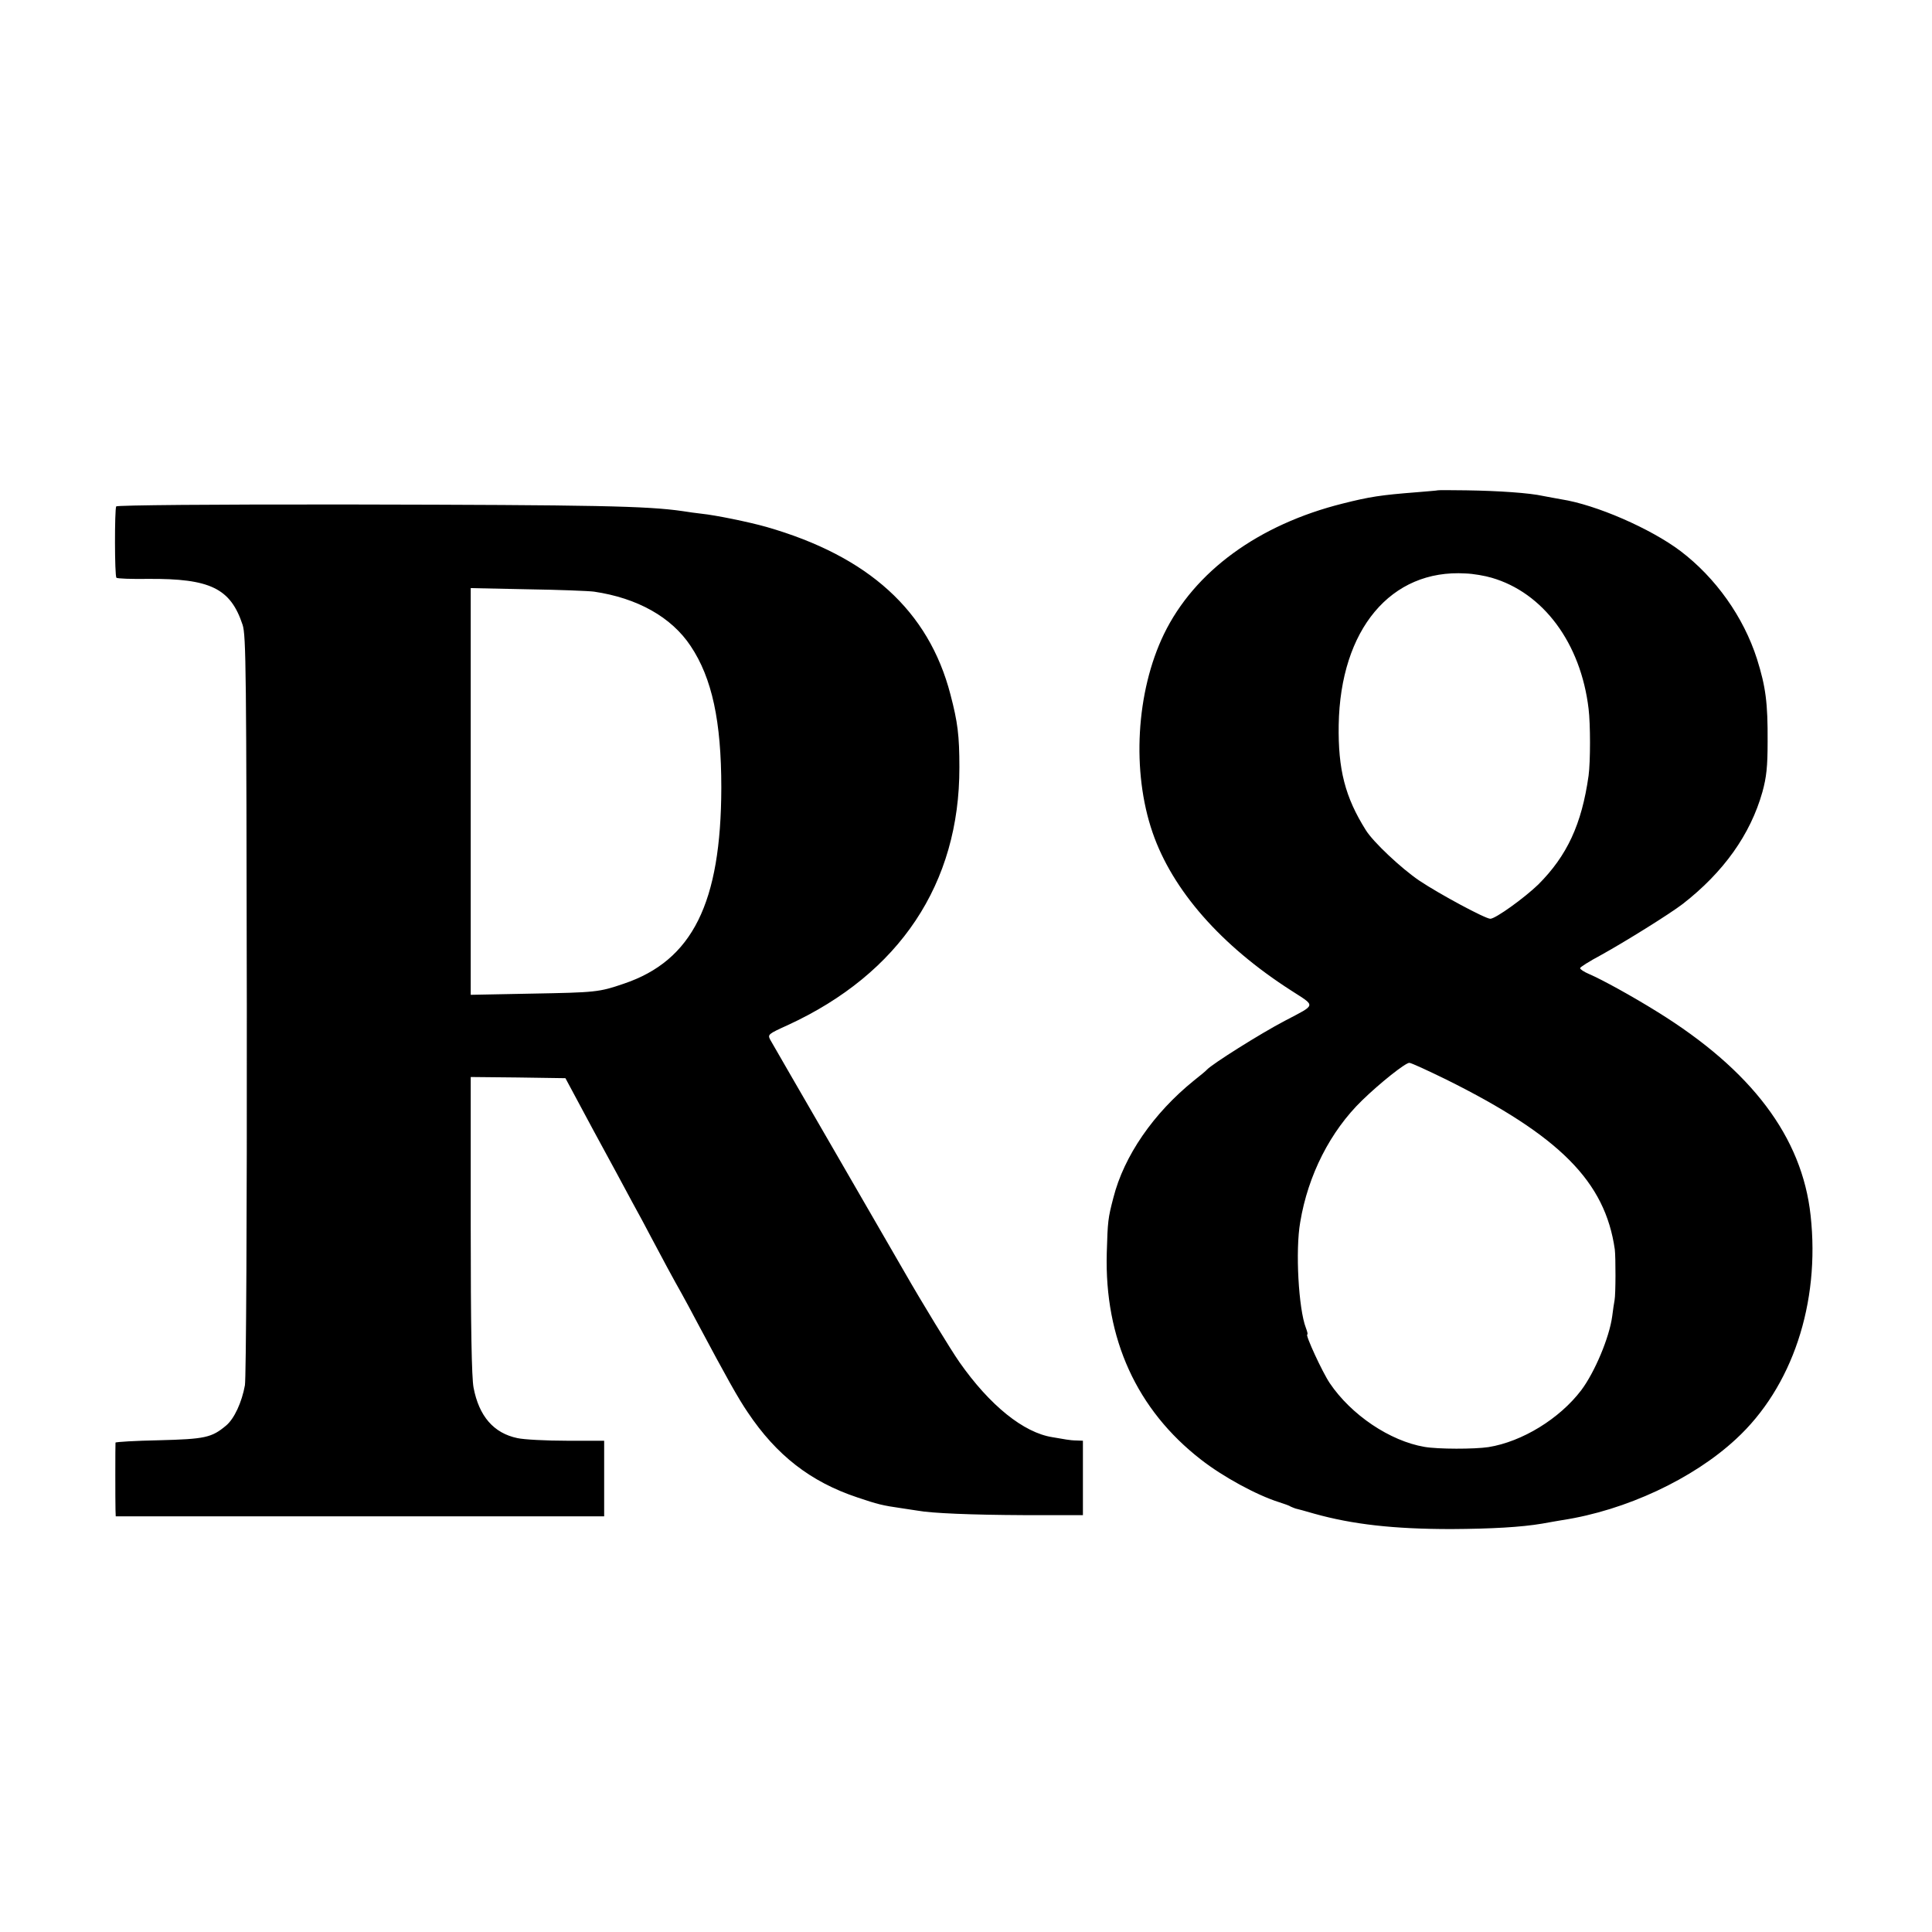 <svg version="1" xmlns="http://www.w3.org/2000/svg" width="1090.667" height="1090.667" viewBox="0 0 818 818"><path d="M608.7 207.6c-.1.1-4 .4-8.7.8-15.4 1.2-20 1.9-31.5 4.8-35.6 8.9-62.8 28.7-75.7 55.3-11.8 24.4-13.7 58.2-4.8 84 8.4 24.4 28.9 47.8 58.7 66.9 10.5 6.8 10.8 5.7-2.7 12.8-10.5 5.5-30.8 18.3-33 20.7-.3.4-2.7 2.4-5.5 4.6-17.1 13.8-29.6 31.9-34.1 49.6-2.3 8.8-2.4 9.9-2.8 23.4-1 36.3 12.7 66.4 39.9 87.5 9.2 7.2 23.5 15 33 18 2.2.7 4.5 1.5 5 1.9.6.3 1.5.6 2 .8.6.1 4.2 1.1 8 2.2 16.1 4.5 33.5 6.5 58 6.5 17.1-.1 29.5-.8 38.4-2.3 3.1-.6 7-1.2 8.6-1.5 26.8-4.1 55.3-17.4 73.5-34.3 23.8-21.9 35.7-57.5 31.6-94.7-3.6-33.2-25-61.5-64.9-86.2-10.6-6.6-23.5-13.7-28.9-16-2.1-.9-3.8-2-3.8-2.5 0-.4 3.9-2.9 8.8-5.5 10.3-5.7 29.1-17.4 34.7-21.7 17.2-13.4 28.6-29.3 33.7-47.4 1.7-6.2 2.2-10.6 2.2-21.3.1-16.4-.8-23.2-4.5-35-5.7-17.8-17.5-34.4-32.4-45.7-12.6-9.5-35.7-19.6-50.5-21.9-1.9-.3-5.3-1-7.6-1.4-5.8-1.3-18.9-2.2-32.7-2.4-6.5-.1-11.9-.1-12 0zm22.8 37c21.9 6.3 37.8 27.7 41.1 55.5.8 6.4.8 22.4 0 28.3-2.9 20.6-9.1 33.9-21.3 46.1-5.9 5.7-18.1 14.5-20.3 14.5-2.1 0-21.3-10.3-30-16.1-7.7-5.2-19.6-16.4-22.7-21.4-8.8-14-11.8-25.7-11.5-44.6.7-40.4 22.1-66 53.7-64.1 3.3.1 8.3 1 11 1.8zM612.2 457c48.3 24 67.4 43.3 71.5 72 .4 3.3.4 19-.1 21.5-.2 1.1-.7 4.2-1 6.8-1.2 9-7.4 23.7-13.1 31.3-9.2 12.1-25 21.8-39.3 24.1-6 .9-21.4.9-27.1-.1-14.6-2.5-31-13.5-40.1-27-3.1-4.6-10.5-20.6-9.5-20.6.3 0 0-1.2-.6-2.8-3.1-8-4.5-32.8-2.4-44.7 3.3-20 12.8-38.6 26.2-51.6 7.5-7.3 18.3-15.9 20-15.9.8 0 7.7 3.2 15.5 7zM49.2 214.4c-.7 1.3-.7 29.5.1 30.2.3.4 6.4.6 13.4.5 26.3-.2 34.9 4 40 19.4 1.5 4.5 1.6 19.2 1.8 161 .1 88.9-.3 158.1-.8 161-1.3 7.2-4.5 14.2-8 17.1-6.1 5.1-8.9 5.7-28.4 6.2-10.1.2-18.3.7-18.4 1-.1 1-.1 25.3 0 28.4l.1 2.8h206.8v-32h-15.9c-8.7 0-18.1-.5-20.8-1.1-10.1-2.1-16.3-9.3-18.6-21.4-.8-4.2-1.2-25.6-1.2-68.8V456l20 .2 20.1.3 11.8 22c6.6 12.1 14 25.8 16.5 30.5 2.6 4.7 6.1 11.2 7.8 14.5 4.2 8 10.2 19.1 13 24 1.2 2.2 4.4 8 7 13 12 22.5 17 31.5 21.1 37.5 12.2 18.2 26.6 29.4 46.4 36 8.6 2.9 10.5 3.4 18.9 4.6 2.5.4 5.5.8 6.6 1 5.9 1.1 22.8 1.8 45 1.9h25V610l-2.5-.1c-1.4 0-3.4-.2-4.5-.4s-3.7-.6-5.9-1c-12.2-1.9-26.5-13.4-39.4-31.8-3.7-5.3-16.2-25.8-23-37.7-1.1-1.9-14.1-24.4-28.9-50-14.8-25.6-27.5-47.5-28.2-48.8-1.1-2.2-.9-2.4 7.5-6.2 47.3-21.8 72.7-59.9 72.6-109.1 0-13.5-.7-19.1-3.8-30.9-9.2-35.4-34.7-58.5-77.9-70.9-7.4-2.1-21.6-5-27.5-5.6-1.9-.2-5.5-.7-8-1.1-15.2-2.2-36.9-2.6-139.3-2.8-60-.1-100.1.3-100.5.8zm202.3 36.1c18.4 2.7 32.8 10.8 40.9 23 9.1 13.6 13 31.9 13 60-.1 48.8-12.2 73.2-41.3 83-10.5 3.6-11.9 3.7-39.2 4.2l-25.6.5V249l24.1.5c13.3.2 25.9.7 28.1 1z"/></svg>